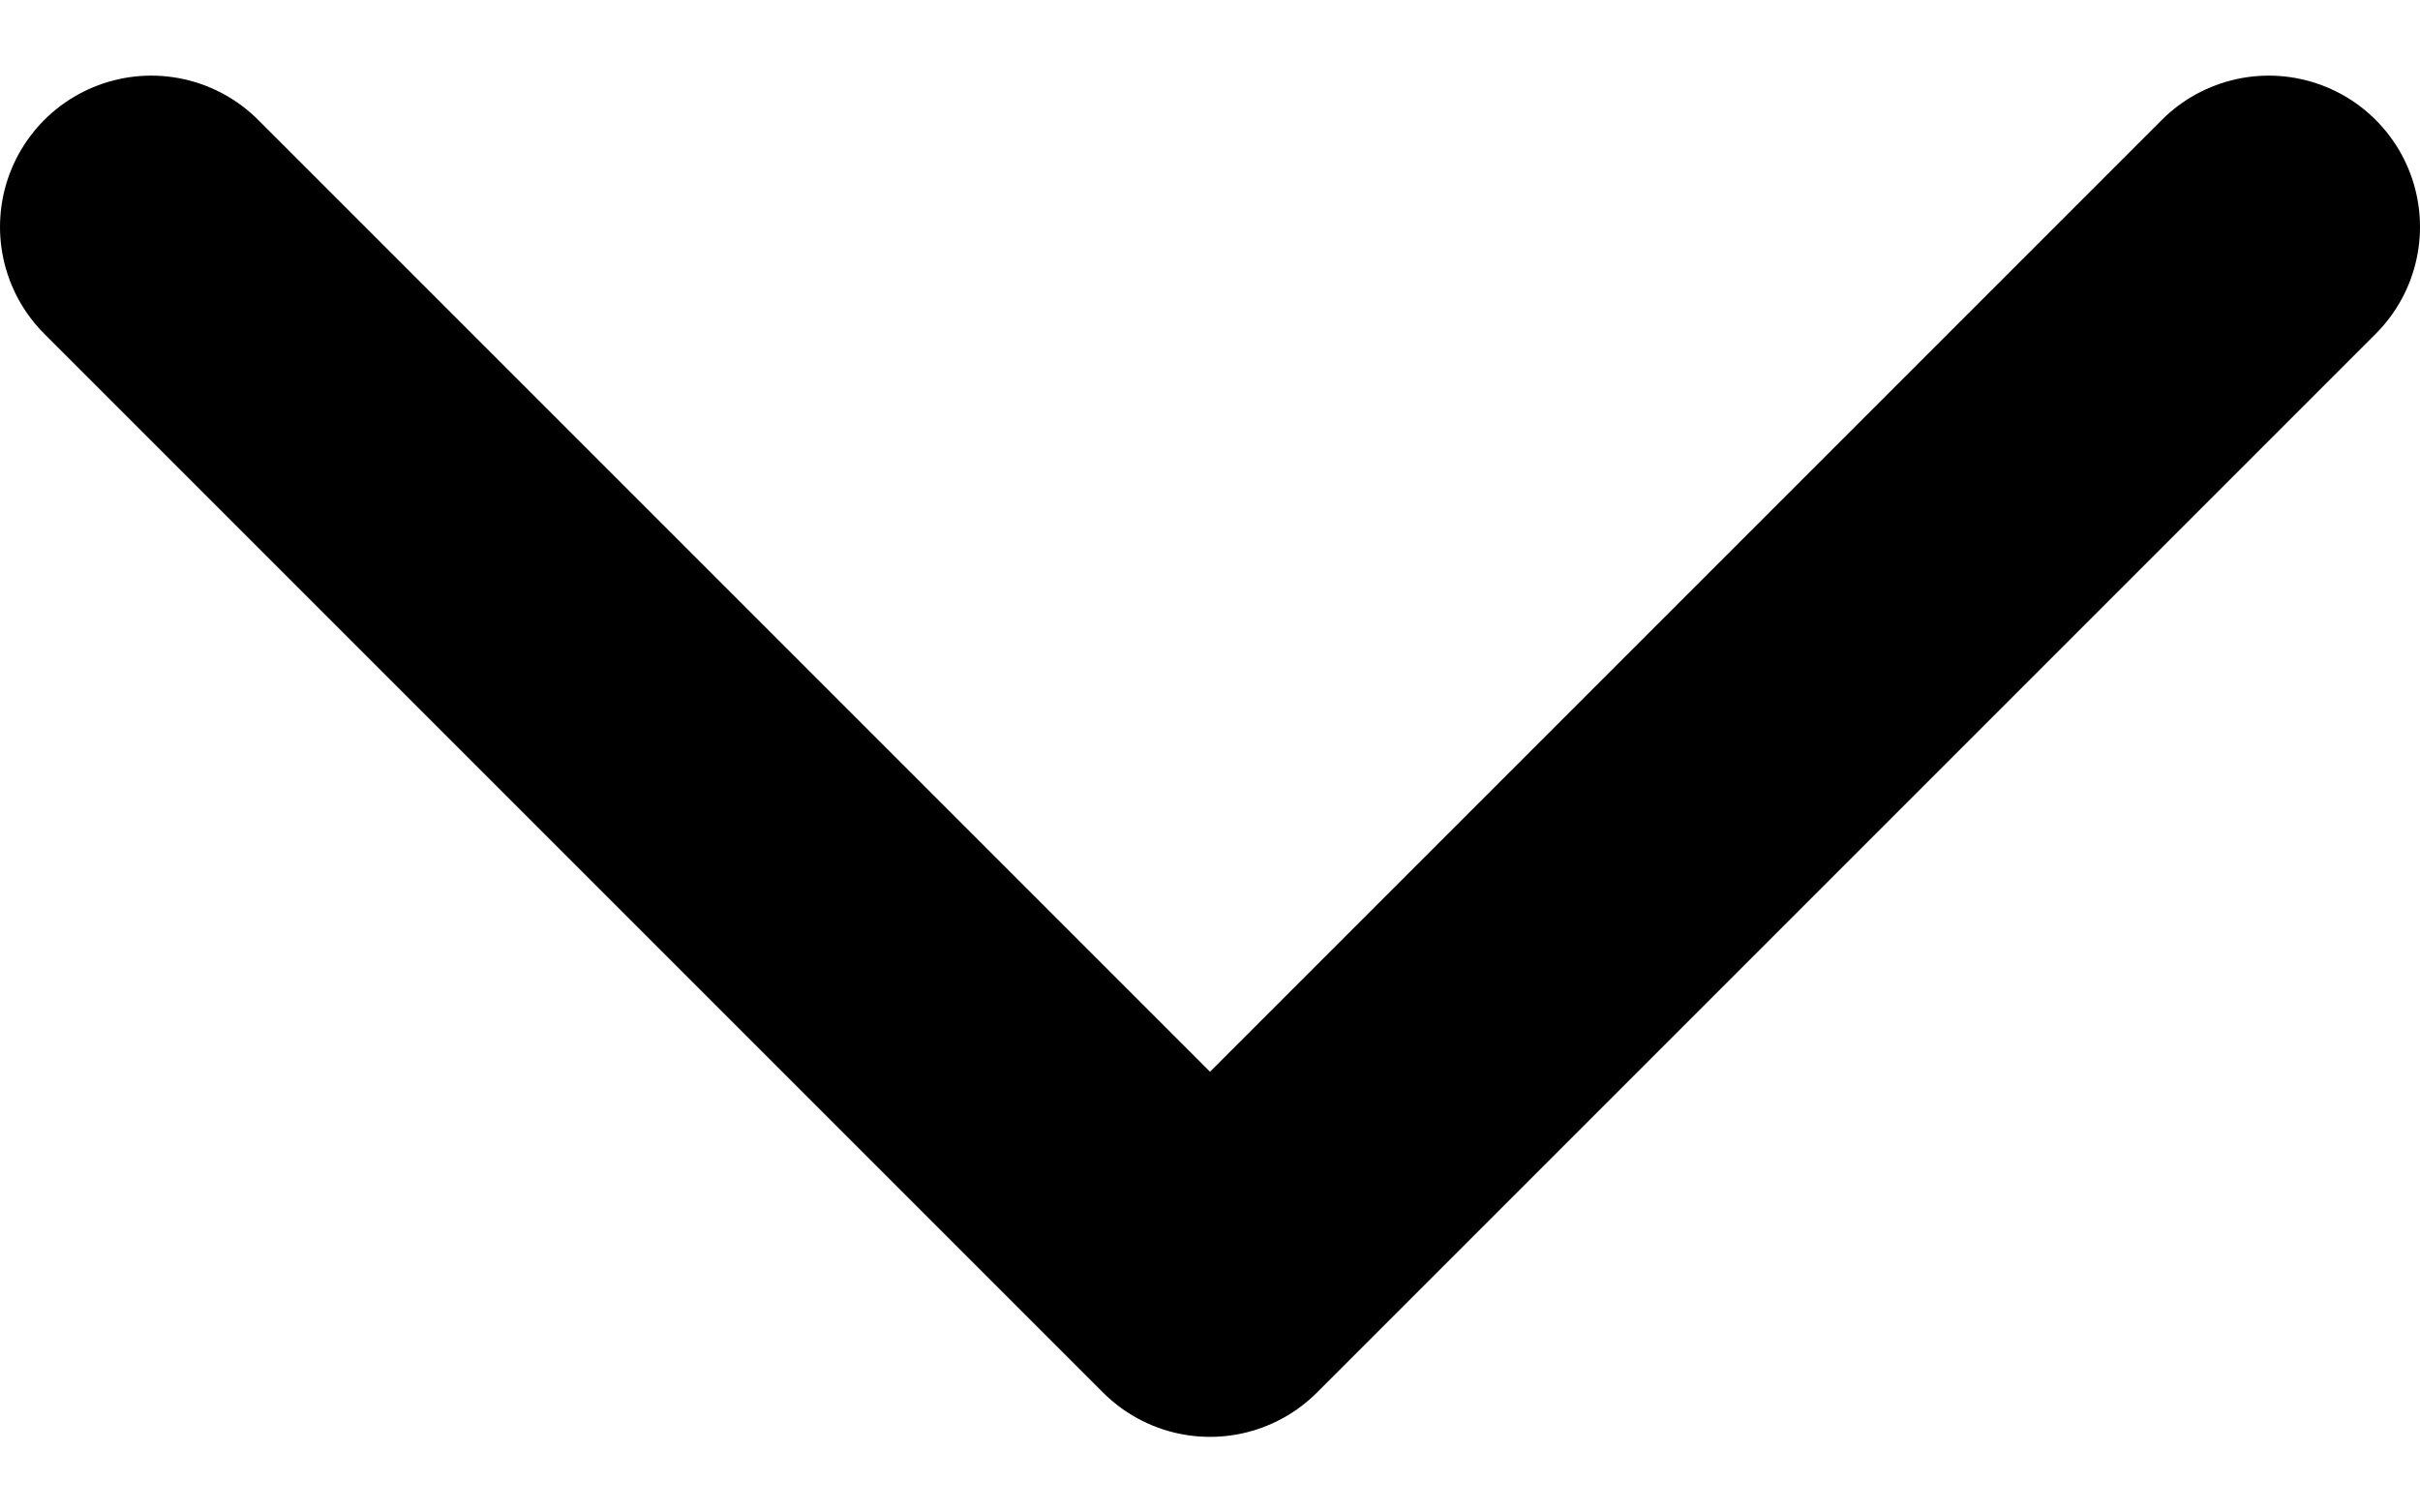 <svg width="16" height="10" viewBox="0 0 16 10" fill="none" xmlns="http://www.w3.org/2000/svg">
<path d="M15 1.5L8 8.5L1 1.5" stroke="black" stroke-width="2" stroke-linecap="round" stroke-linejoin="round"/>
</svg>
